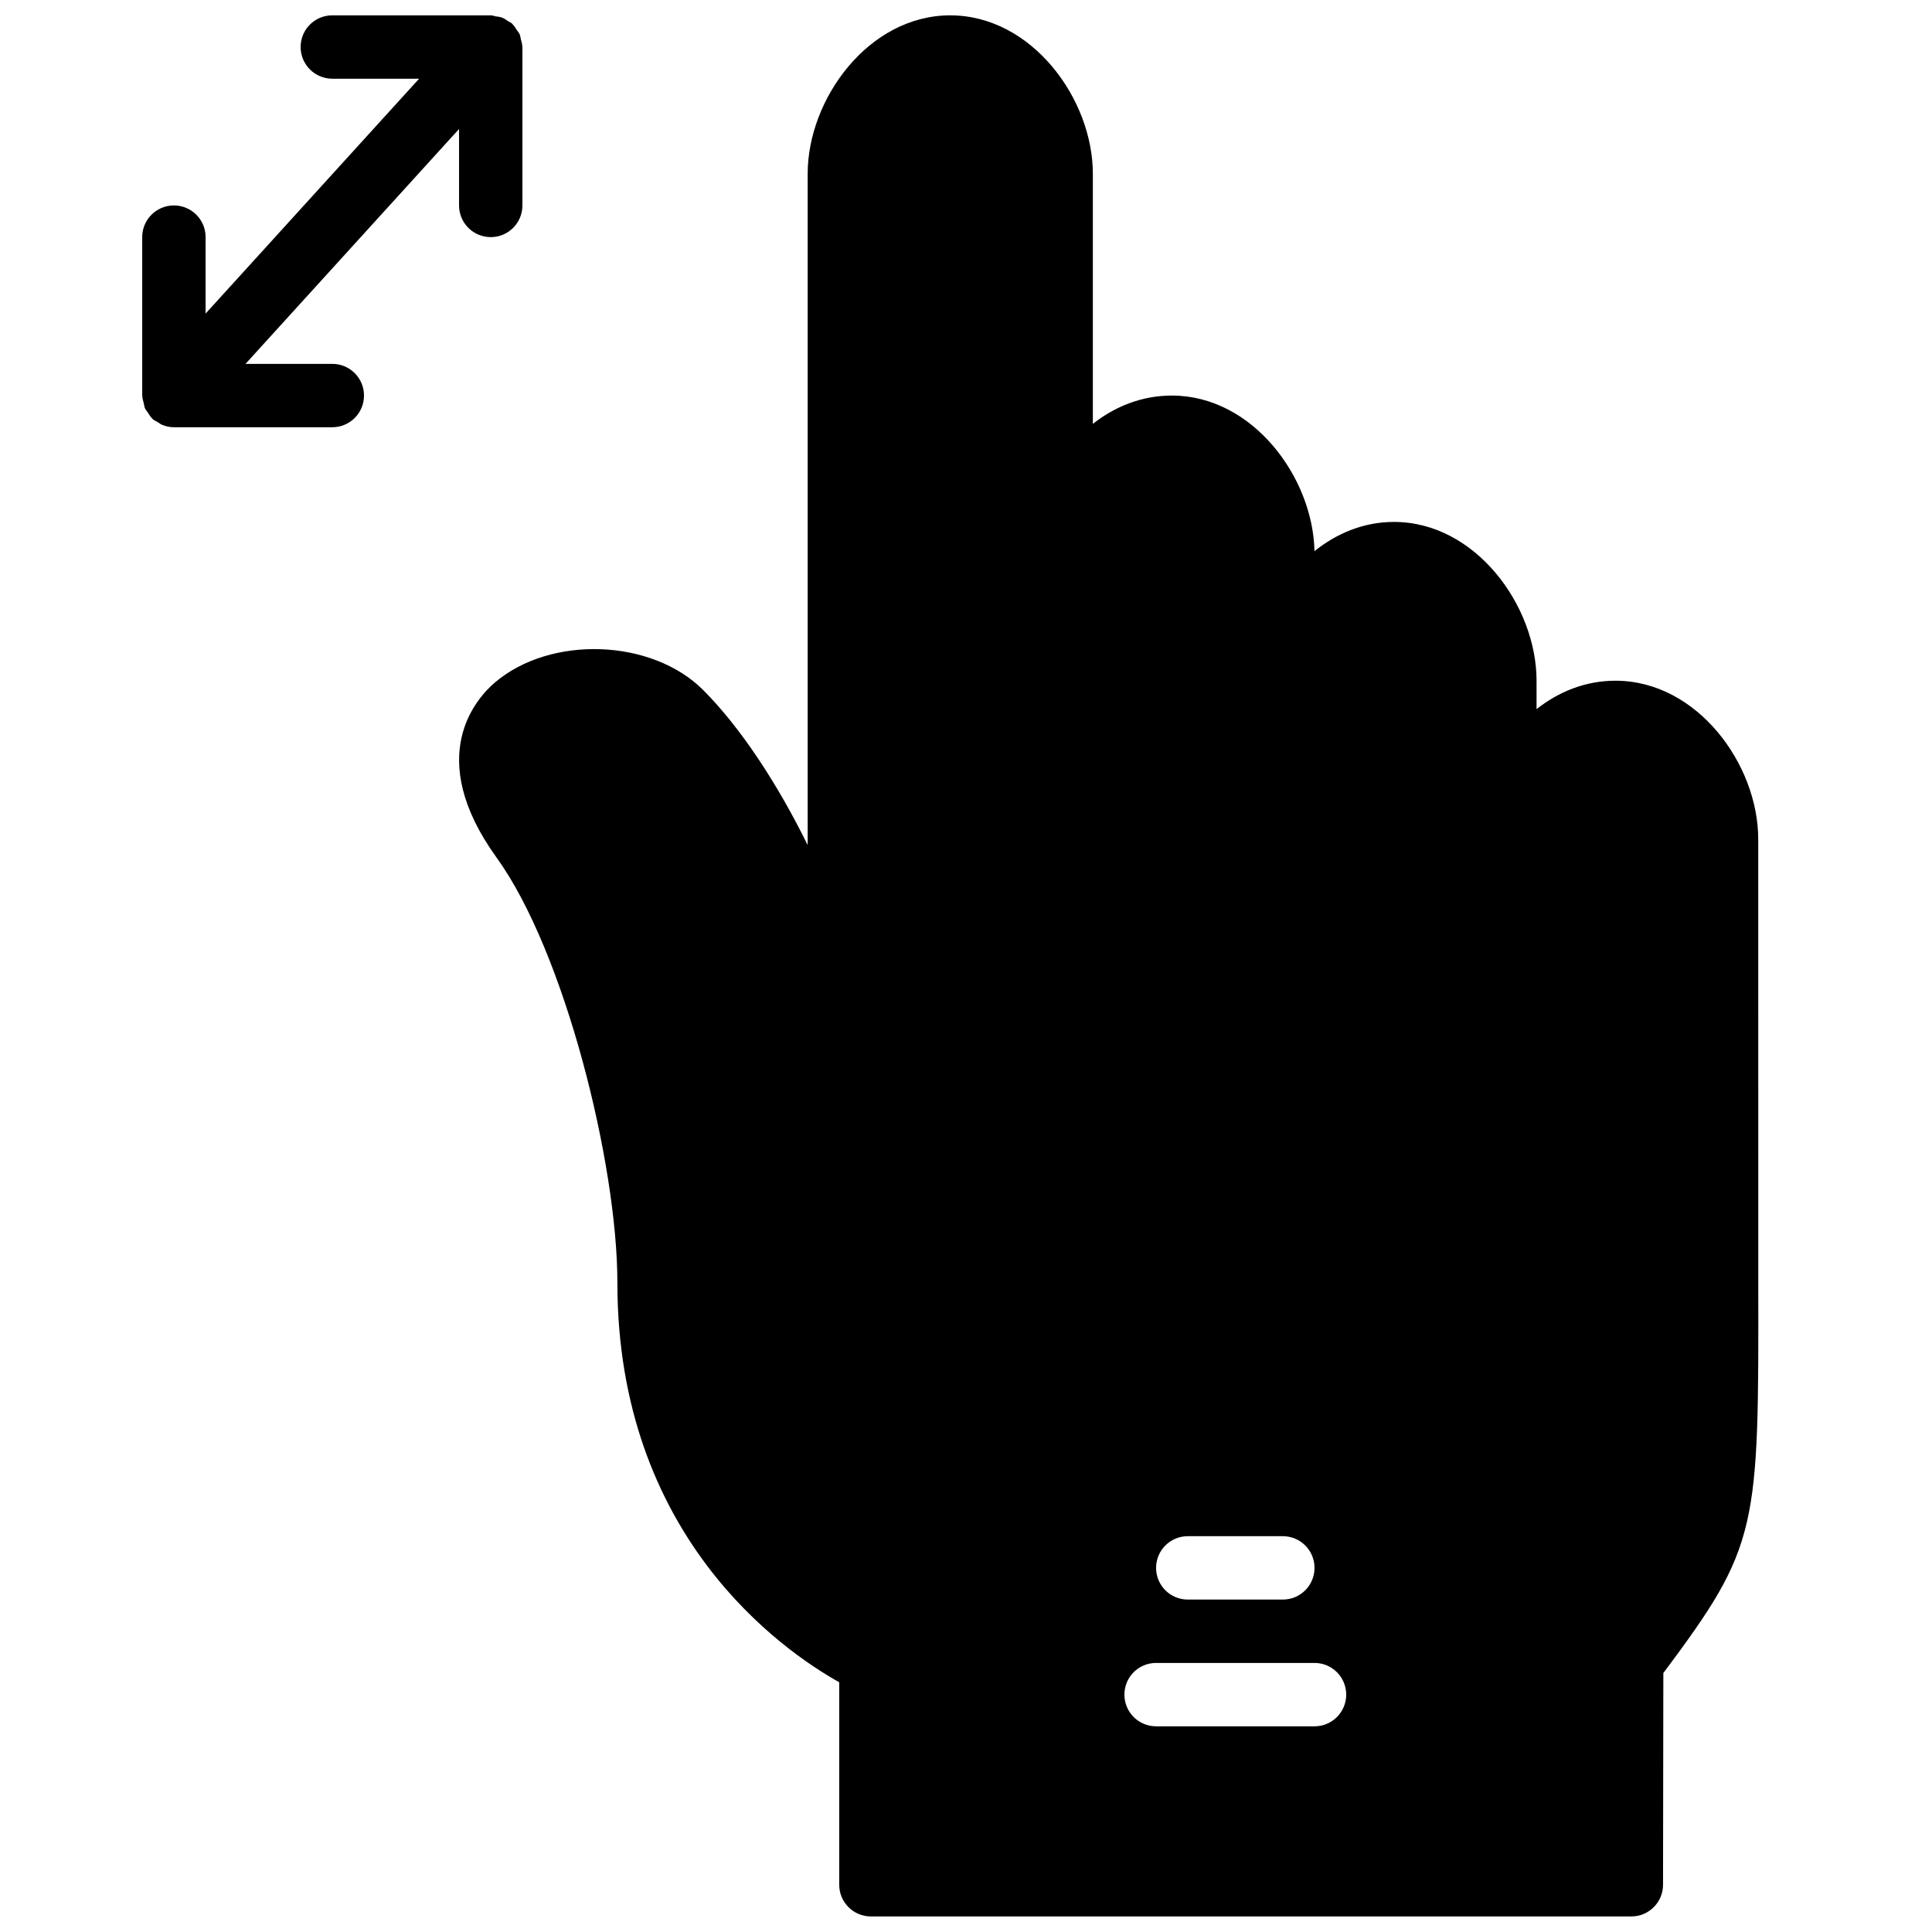 <?xml version="1.0" encoding="UTF-8"?>
<!-- Uploaded to: SVG Repo, www.svgrepo.com, Generator: SVG Repo Mixer Tools -->
<svg width="800px" height="800px" version="1.1" viewBox="144 144 512 512" xmlns="http://www.w3.org/2000/svg">
 <defs>
  <clipPath id="b">
   <path d="m181 148.09h102v109.91h-102z"/>
  </clipPath>
  <clipPath id="a">
   <path d="m265 148.09h345v503.81h-345z"/>
  </clipPath>
 </defs>
 <g>
  <g clip-path="url(#b)">
   <path d="m274.05 206.84c4.644 0 8.395-3.754 8.395-8.395v-41.984c0-0.07-0.039-0.129-0.039-0.195-0.012-0.637-0.211-1.234-0.371-1.848-0.117-0.453-0.141-0.93-0.328-1.352-0.176-0.402-0.504-0.73-0.746-1.098-0.352-0.547-0.672-1.117-1.141-1.562-0.051-0.051-0.07-0.117-0.121-0.16-0.316-0.293-0.711-0.402-1.066-0.637-0.512-0.348-0.988-0.715-1.566-0.941-0.566-0.211-1.152-0.254-1.738-0.344-0.43-0.078-0.824-0.262-1.277-0.262h-41.984c-4.644 0-8.398 3.754-8.398 8.398 0 4.641 3.754 8.395 8.398 8.395h23l-56.586 62.246v-20.262c0-4.644-3.754-8.395-8.398-8.395s-8.398 3.75-8.398 8.395v41.984c0 0.066 0.043 0.125 0.043 0.195 0.008 0.637 0.219 1.234 0.371 1.855 0.117 0.453 0.141 0.922 0.328 1.344 0.176 0.402 0.5 0.73 0.746 1.105 0.359 0.547 0.672 1.109 1.141 1.555 0.051 0.051 0.066 0.117 0.117 0.16 0.414 0.367 0.898 0.555 1.352 0.832 0.406 0.242 0.75 0.543 1.184 0.719 1 0.406 2.059 0.633 3.117 0.633h41.984c4.644 0 8.395-3.754 8.395-8.398s-3.75-8.395-8.395-8.395h-23l56.586-62.246v20.262c0 4.641 3.754 8.395 8.398 8.395" fill-rule="evenodd"/>
  </g>
  <g clip-path="url(#a)">
   <path d="m492.36 601.49h-41.984c-4.644 0-8.395-3.754-8.395-8.398s3.75-8.395 8.395-8.395h41.984c4.644 0 8.398 3.75 8.398 8.395s-3.754 8.398-8.398 8.398m-33.586-50.383h25.188c4.644 0 8.398 3.754 8.398 8.398 0 4.644-3.754 8.395-8.398 8.395h-25.188c-4.644 0-8.398-3.75-8.398-8.395 0-4.644 3.754-8.398 8.398-8.398m151.19-67.586-0.016-117.14c0-19.816-16.18-41.984-37.836-41.984-7.938 0-15.055 2.906-20.91 7.535v-7.535c0-19.867-16.172-42.082-37.801-42.082-7.926 0-15.121 2.988-21.051 7.742-0.402-19.625-16.434-41.23-37.793-41.23-7.961 0-15.09 2.891-20.941 7.5v-66.277c0-19.816-16.176-41.984-37.805-41.984-21.613 0-37.77 22.168-37.77 41.984v177.91c-7.898-16.086-17.758-31.16-27.699-41.102-13.594-13.594-40.406-14.574-55.191-1.988-4.797 4.09-18.961 19.523 0.469 46.426 18.012 24.965 31.992 81.047 31.992 112.64 0 67.09 43.645 97.395 58.793 105.88v53.664c0 4.641 3.754 8.395 8.398 8.395h201.52c4.637 0 8.387-3.754 8.398-8.379l0.082-56.117c25.293-33.863 25.281-37.844 25.156-103.85" fill-rule="evenodd"/>
  </g>
 </g>
</svg>